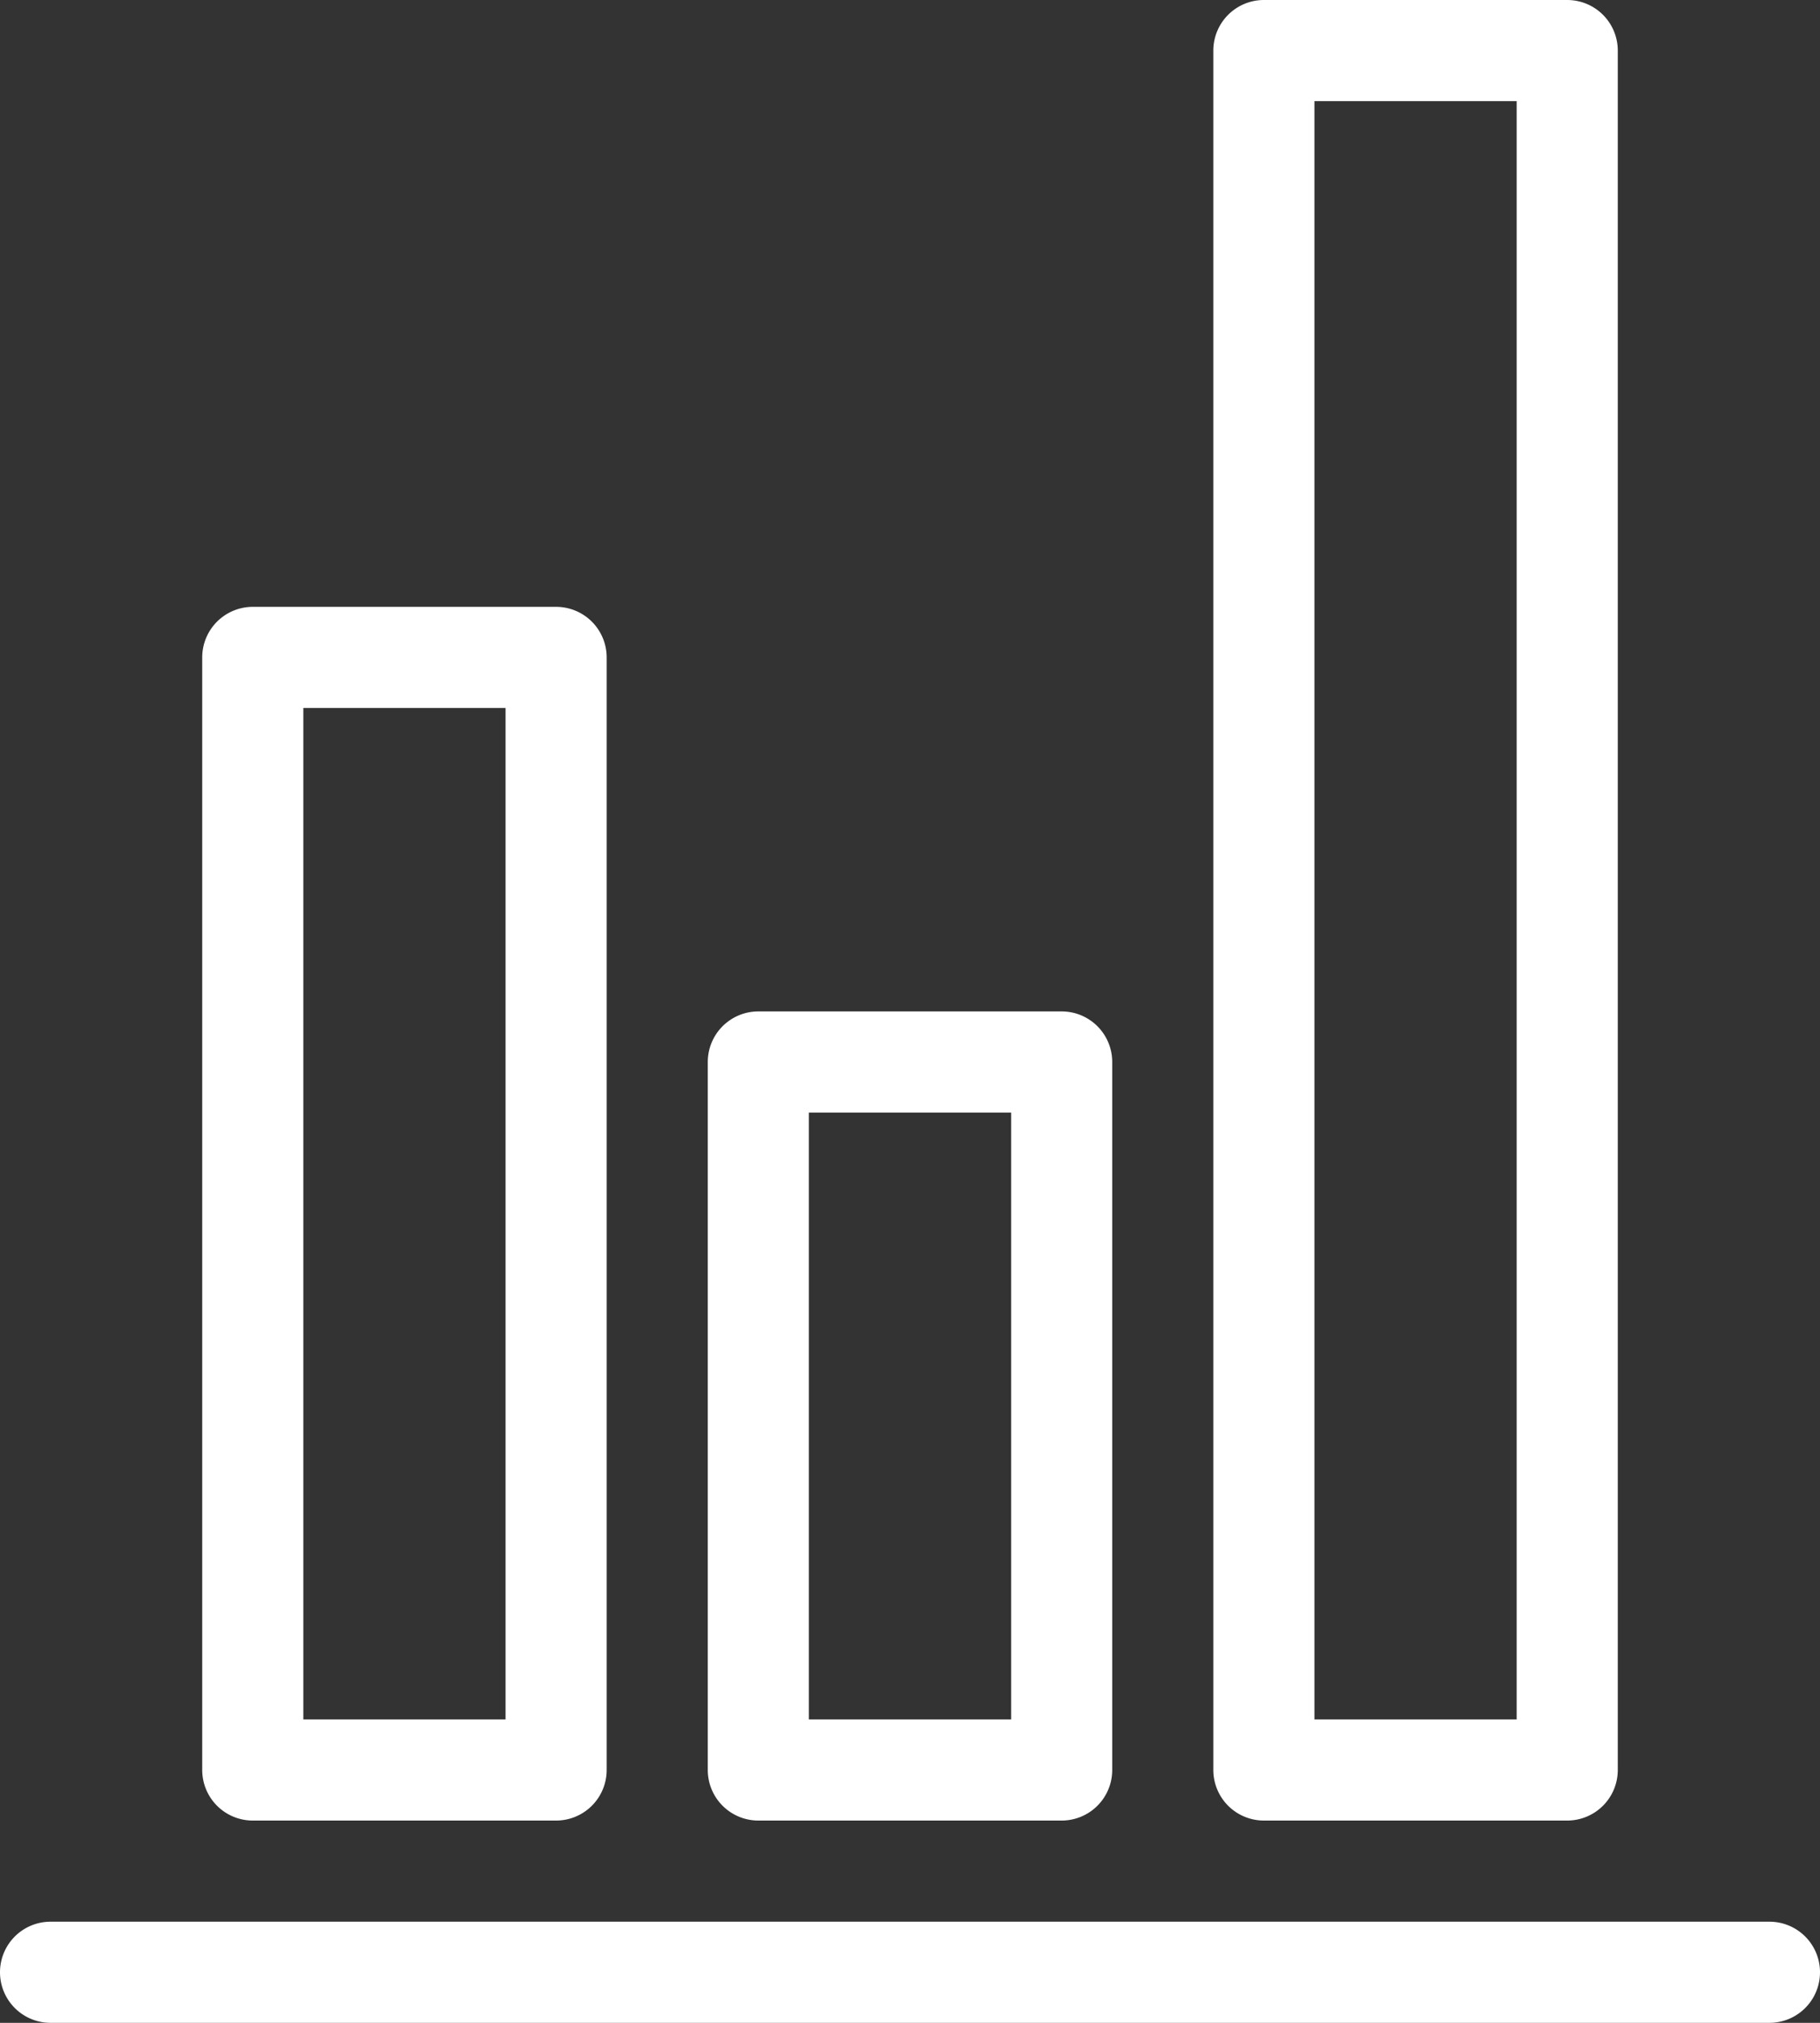<svg width="36" height="40" fill="none" xmlns="http://www.w3.org/2000/svg"><rect width="100%" height="100%" fill="#333333" stroke="none"/><path d="M35 40H1a1 1 0 0 1 0-2h34a1 1 0 1 1 0 2Z" fill="#fff"/><path fill-rule="evenodd" clip-rule="evenodd" d="M11 36H5a1 1 0 0 1-1-1V13a1 1 0 0 1 1-1h6a1 1 0 0 1 1 1v22a1 1 0 0 1-1 1Zm-5-2h4V14H6v20ZM21 36h-6a1 1 0 0 1-1-1V21a1 1 0 0 1 1-1h6a1 1 0 0 1 1 1v14a1 1 0 0 1-1 1Zm-5-2h4V22h-4v12ZM31 36h-6a1 1 0 0 1-1-1V1a1 1 0 0 1 1-1h6a1 1 0 0 1 1 1v34a1 1 0 0 1-1 1Zm-5-2h4V2h-4v32Z" fill="#fff"/></svg>
